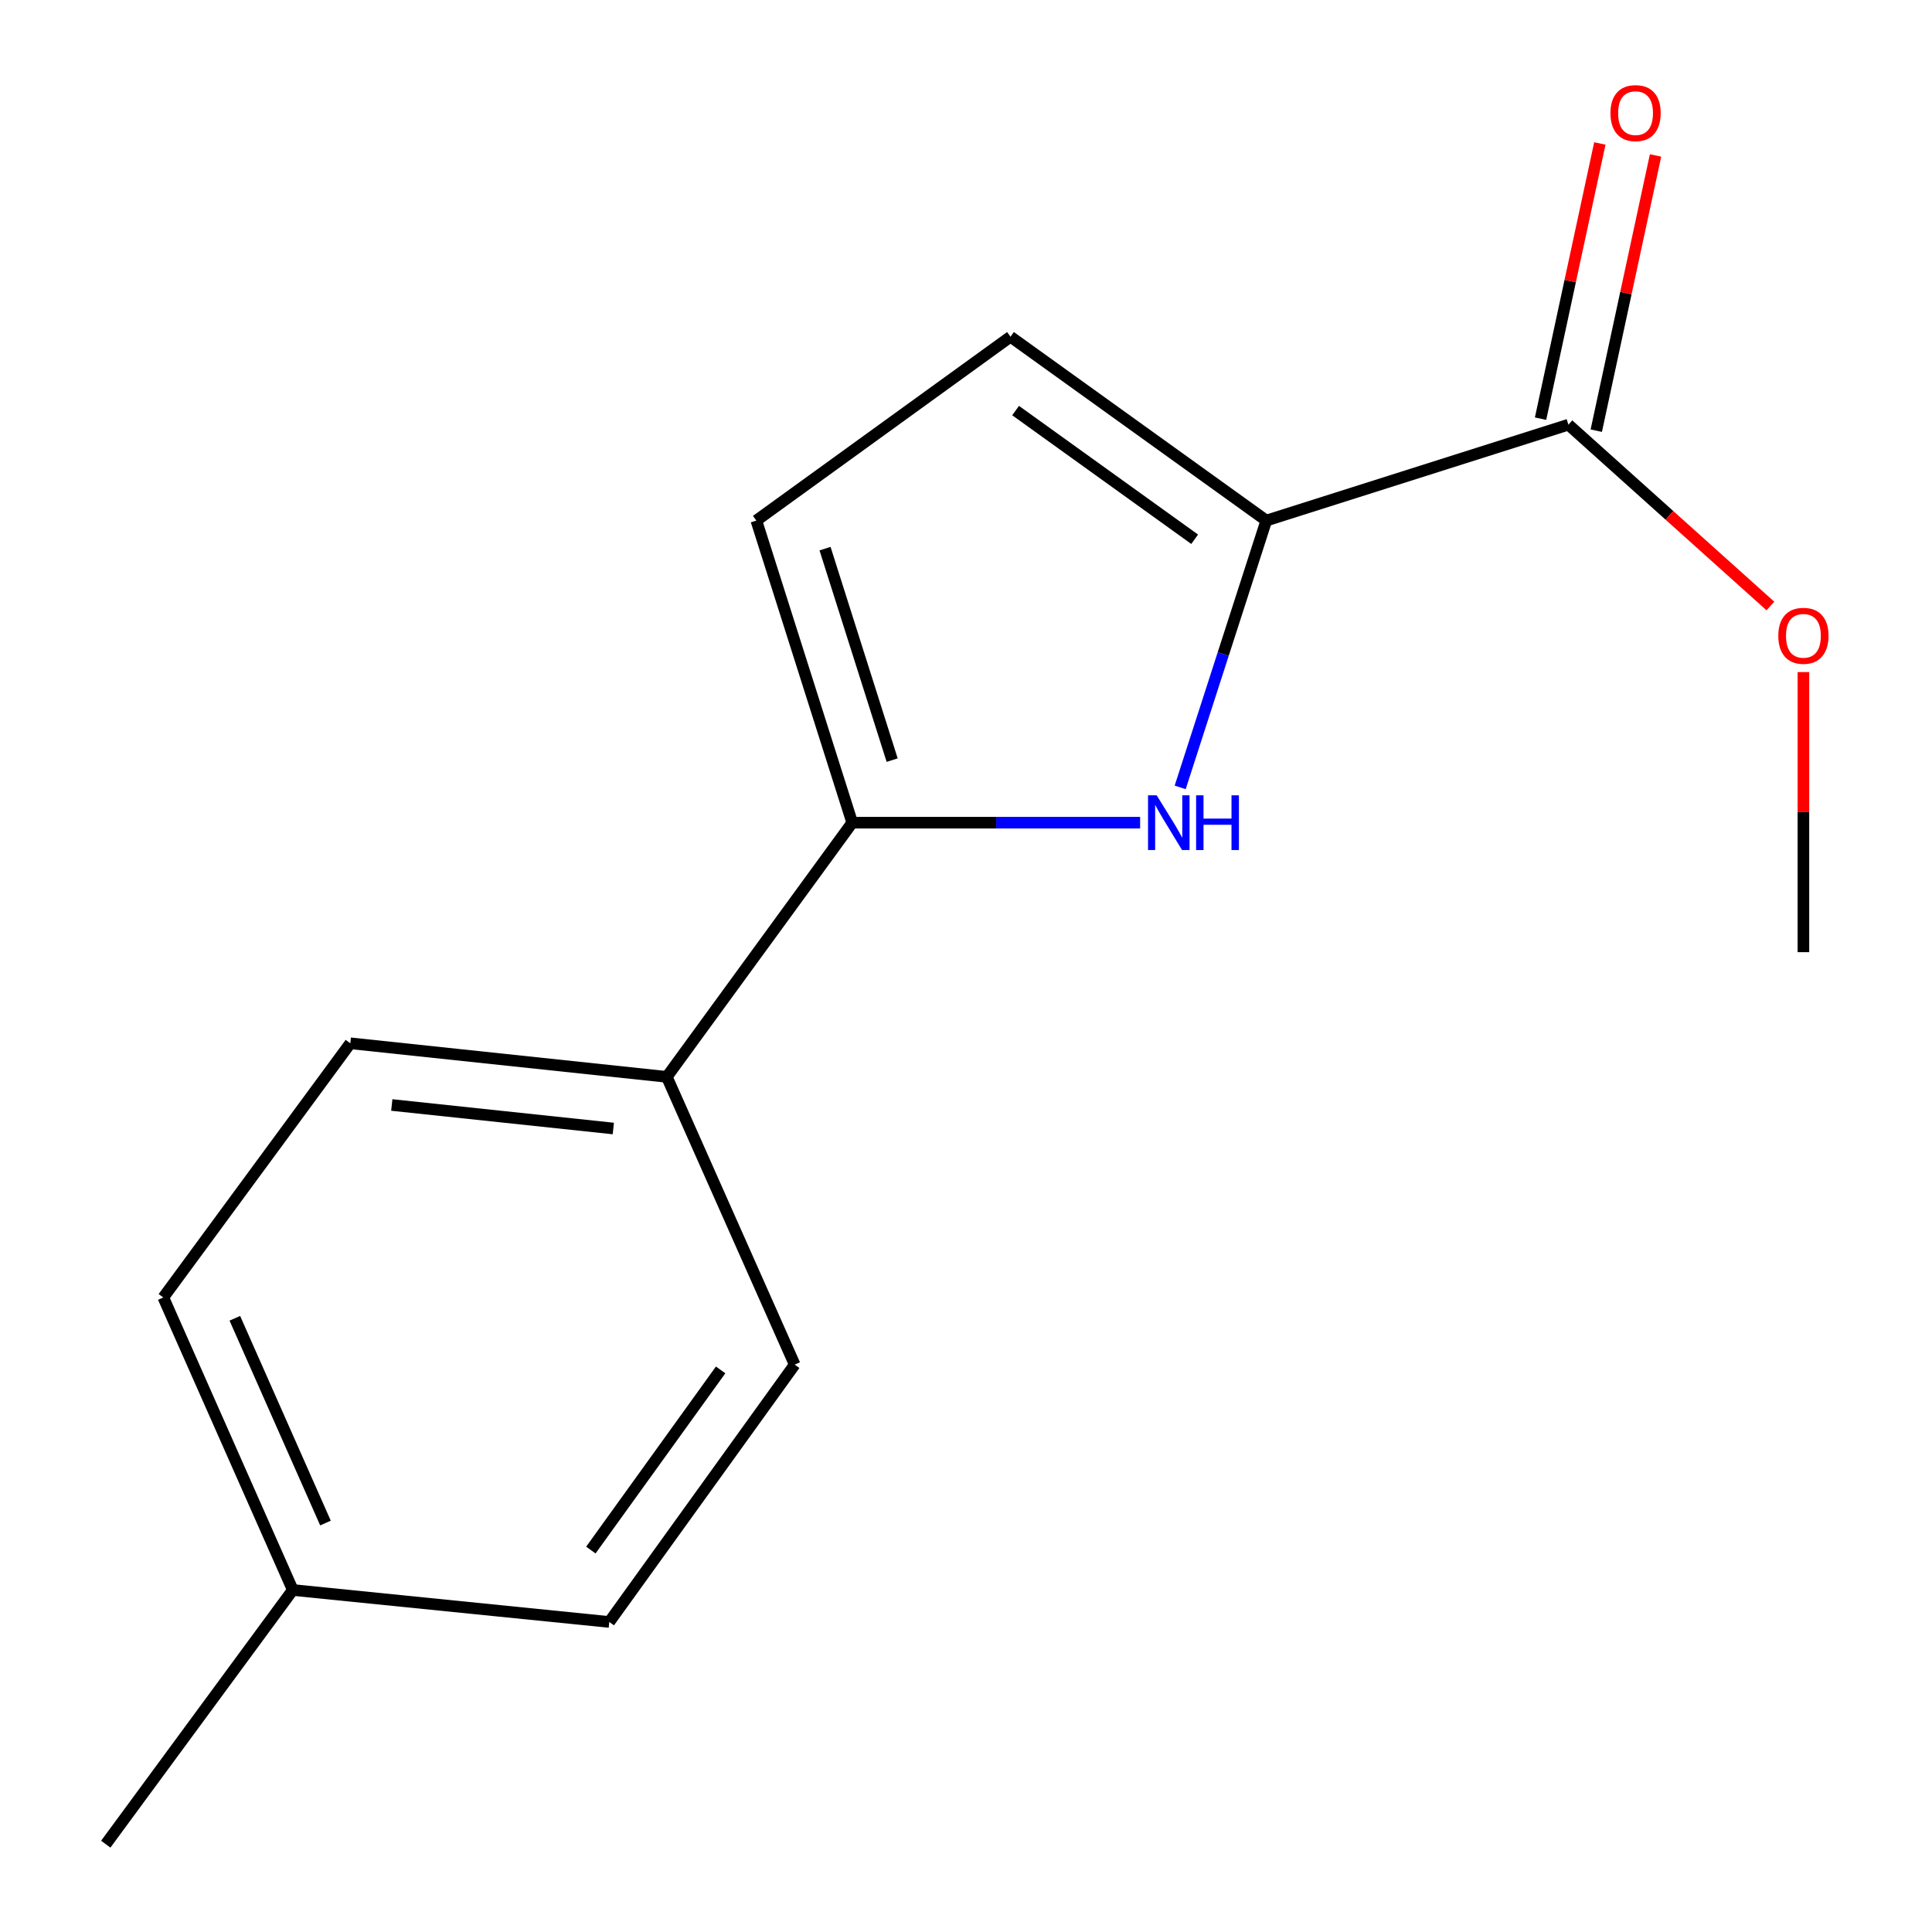 <?xml version='1.0' encoding='iso-8859-1'?>
<svg version='1.1' baseProfile='full'
              xmlns='http://www.w3.org/2000/svg'
                      xmlns:rdkit='http://www.rdkit.org/xml'
                      xmlns:xlink='http://www.w3.org/1999/xlink'
                  xml:space='preserve'
width='1000px' height='1000px' viewBox='0 0 1000 1000'>
<!-- END OF HEADER -->
<rect style='opacity:1.0;fill:#FFFFFF;stroke:none' width='1000' height='1000' x='0' y='0'> </rect>
<path class='bond-0' d='M 610.859,407.553 L 633.146,338.499' style='fill:none;fill-rule:evenodd;stroke:#0000FF;stroke-width:6px;stroke-linecap:butt;stroke-linejoin:miter;stroke-opacity:1' />
<path class='bond-0' d='M 633.146,338.499 L 655.433,269.445' style='fill:none;fill-rule:evenodd;stroke:#000000;stroke-width:6px;stroke-linecap:butt;stroke-linejoin:miter;stroke-opacity:1' />
<path class='bond-1' d='M 590.126,425.821 L 515.621,425.821' style='fill:none;fill-rule:evenodd;stroke:#0000FF;stroke-width:6px;stroke-linecap:butt;stroke-linejoin:miter;stroke-opacity:1' />
<path class='bond-1' d='M 515.621,425.821 L 441.115,425.821' style='fill:none;fill-rule:evenodd;stroke:#000000;stroke-width:6px;stroke-linecap:butt;stroke-linejoin:miter;stroke-opacity:1' />
<path class='bond-2' d='M 655.433,269.445 L 523.031,174.289' style='fill:none;fill-rule:evenodd;stroke:#000000;stroke-width:6px;stroke-linecap:butt;stroke-linejoin:miter;stroke-opacity:1' />
<path class='bond-2' d='M 618.359,279.124 L 525.677,212.514' style='fill:none;fill-rule:evenodd;stroke:#000000;stroke-width:6px;stroke-linecap:butt;stroke-linejoin:miter;stroke-opacity:1' />
<path class='bond-4' d='M 655.433,269.445 L 811.809,219.811' style='fill:none;fill-rule:evenodd;stroke:#000000;stroke-width:6px;stroke-linecap:butt;stroke-linejoin:miter;stroke-opacity:1' />
<path class='bond-3' d='M 441.115,425.821 L 391.48,269.445' style='fill:none;fill-rule:evenodd;stroke:#000000;stroke-width:6px;stroke-linecap:butt;stroke-linejoin:miter;stroke-opacity:1' />
<path class='bond-3' d='M 461.783,393.441 L 427.039,283.978' style='fill:none;fill-rule:evenodd;stroke:#000000;stroke-width:6px;stroke-linecap:butt;stroke-linejoin:miter;stroke-opacity:1' />
<path class='bond-5' d='M 441.115,425.821 L 345.139,557.388' style='fill:none;fill-rule:evenodd;stroke:#000000;stroke-width:6px;stroke-linecap:butt;stroke-linejoin:miter;stroke-opacity:1' />
<path class='bond-15' d='M 523.031,174.289 L 391.48,269.445' style='fill:none;fill-rule:evenodd;stroke:#000000;stroke-width:6px;stroke-linecap:butt;stroke-linejoin:miter;stroke-opacity:1' />
<path class='bond-6' d='M 826.226,222.917 L 841.569,151.689' style='fill:none;fill-rule:evenodd;stroke:#000000;stroke-width:6px;stroke-linecap:butt;stroke-linejoin:miter;stroke-opacity:1' />
<path class='bond-6' d='M 841.569,151.689 L 856.913,80.462' style='fill:none;fill-rule:evenodd;stroke:#FF0000;stroke-width:6px;stroke-linecap:butt;stroke-linejoin:miter;stroke-opacity:1' />
<path class='bond-6' d='M 797.391,216.705 L 812.735,145.478' style='fill:none;fill-rule:evenodd;stroke:#000000;stroke-width:6px;stroke-linecap:butt;stroke-linejoin:miter;stroke-opacity:1' />
<path class='bond-6' d='M 812.735,145.478 L 828.079,74.251' style='fill:none;fill-rule:evenodd;stroke:#FF0000;stroke-width:6px;stroke-linecap:butt;stroke-linejoin:miter;stroke-opacity:1' />
<path class='bond-9' d='M 811.809,219.811 L 864.083,266.741' style='fill:none;fill-rule:evenodd;stroke:#000000;stroke-width:6px;stroke-linecap:butt;stroke-linejoin:miter;stroke-opacity:1' />
<path class='bond-9' d='M 864.083,266.741 L 916.358,313.671' style='fill:none;fill-rule:evenodd;stroke:#FF0000;stroke-width:6px;stroke-linecap:butt;stroke-linejoin:miter;stroke-opacity:1' />
<path class='bond-7' d='M 345.139,557.388 L 181.324,540.002' style='fill:none;fill-rule:evenodd;stroke:#000000;stroke-width:6px;stroke-linecap:butt;stroke-linejoin:miter;stroke-opacity:1' />
<path class='bond-7' d='M 317.454,584.111 L 202.784,571.94' style='fill:none;fill-rule:evenodd;stroke:#000000;stroke-width:6px;stroke-linecap:butt;stroke-linejoin:miter;stroke-opacity:1' />
<path class='bond-8' d='M 345.139,557.388 L 411.324,706.324' style='fill:none;fill-rule:evenodd;stroke:#000000;stroke-width:6px;stroke-linecap:butt;stroke-linejoin:miter;stroke-opacity:1' />
<path class='bond-10' d='M 181.324,540.002 L 84.53,671.568' style='fill:none;fill-rule:evenodd;stroke:#000000;stroke-width:6px;stroke-linecap:butt;stroke-linejoin:miter;stroke-opacity:1' />
<path class='bond-11' d='M 411.324,706.324 L 315.365,839.529' style='fill:none;fill-rule:evenodd;stroke:#000000;stroke-width:6px;stroke-linecap:butt;stroke-linejoin:miter;stroke-opacity:1' />
<path class='bond-11' d='M 372.998,709.064 L 305.827,802.308' style='fill:none;fill-rule:evenodd;stroke:#000000;stroke-width:6px;stroke-linecap:butt;stroke-linejoin:miter;stroke-opacity:1' />
<path class='bond-14' d='M 933.445,347.866 L 933.445,420.354' style='fill:none;fill-rule:evenodd;stroke:#FF0000;stroke-width:6px;stroke-linecap:butt;stroke-linejoin:miter;stroke-opacity:1' />
<path class='bond-14' d='M 933.445,420.354 L 933.445,492.841' style='fill:none;fill-rule:evenodd;stroke:#000000;stroke-width:6px;stroke-linecap:butt;stroke-linejoin:miter;stroke-opacity:1' />
<path class='bond-16' d='M 84.53,671.568 L 151.55,822.979' style='fill:none;fill-rule:evenodd;stroke:#000000;stroke-width:6px;stroke-linecap:butt;stroke-linejoin:miter;stroke-opacity:1' />
<path class='bond-16' d='M 121.554,682.341 L 168.469,788.329' style='fill:none;fill-rule:evenodd;stroke:#000000;stroke-width:6px;stroke-linecap:butt;stroke-linejoin:miter;stroke-opacity:1' />
<path class='bond-12' d='M 315.365,839.529 L 151.55,822.979' style='fill:none;fill-rule:evenodd;stroke:#000000;stroke-width:6px;stroke-linecap:butt;stroke-linejoin:miter;stroke-opacity:1' />
<path class='bond-13' d='M 151.55,822.979 L 54.739,954.545' style='fill:none;fill-rule:evenodd;stroke:#000000;stroke-width:6px;stroke-linecap:butt;stroke-linejoin:miter;stroke-opacity:1' />
<path  class='atom-0' d='M 598.703 411.661
L 607.983 426.661
Q 608.903 428.141, 610.383 430.821
Q 611.863 433.501, 611.943 433.661
L 611.943 411.661
L 615.703 411.661
L 615.703 439.981
L 611.823 439.981
L 601.863 423.581
Q 600.703 421.661, 599.463 419.461
Q 598.263 417.261, 597.903 416.581
L 597.903 439.981
L 594.223 439.981
L 594.223 411.661
L 598.703 411.661
' fill='#0000FF'/>
<path  class='atom-0' d='M 619.103 411.661
L 622.943 411.661
L 622.943 423.701
L 637.423 423.701
L 637.423 411.661
L 641.263 411.661
L 641.263 439.981
L 637.423 439.981
L 637.423 426.901
L 622.943 426.901
L 622.943 439.981
L 619.103 439.981
L 619.103 411.661
' fill='#0000FF'/>
<path  class='atom-7' d='M 833.564 58.55
Q 833.564 51.75, 836.924 47.95
Q 840.284 44.15, 846.564 44.15
Q 852.844 44.15, 856.204 47.95
Q 859.564 51.75, 859.564 58.55
Q 859.564 65.43, 856.164 69.35
Q 852.764 73.23, 846.564 73.23
Q 840.324 73.23, 836.924 69.35
Q 833.564 65.47, 833.564 58.55
M 846.564 70.03
Q 850.884 70.03, 853.204 67.15
Q 855.564 64.23, 855.564 58.55
Q 855.564 52.99, 853.204 50.19
Q 850.884 47.35, 846.564 47.35
Q 842.244 47.35, 839.884 50.15
Q 837.564 52.95, 837.564 58.55
Q 837.564 64.27, 839.884 67.15
Q 842.244 70.03, 846.564 70.03
' fill='#FF0000'/>
<path  class='atom-10' d='M 920.445 329.09
Q 920.445 322.29, 923.805 318.49
Q 927.165 314.69, 933.445 314.69
Q 939.725 314.69, 943.085 318.49
Q 946.445 322.29, 946.445 329.09
Q 946.445 335.97, 943.045 339.89
Q 939.645 343.77, 933.445 343.77
Q 927.205 343.77, 923.805 339.89
Q 920.445 336.01, 920.445 329.09
M 933.445 340.57
Q 937.765 340.57, 940.085 337.69
Q 942.445 334.77, 942.445 329.09
Q 942.445 323.53, 940.085 320.73
Q 937.765 317.89, 933.445 317.89
Q 929.125 317.89, 926.765 320.69
Q 924.445 323.49, 924.445 329.09
Q 924.445 334.81, 926.765 337.69
Q 929.125 340.57, 933.445 340.57
' fill='#FF0000'/>
</svg>
